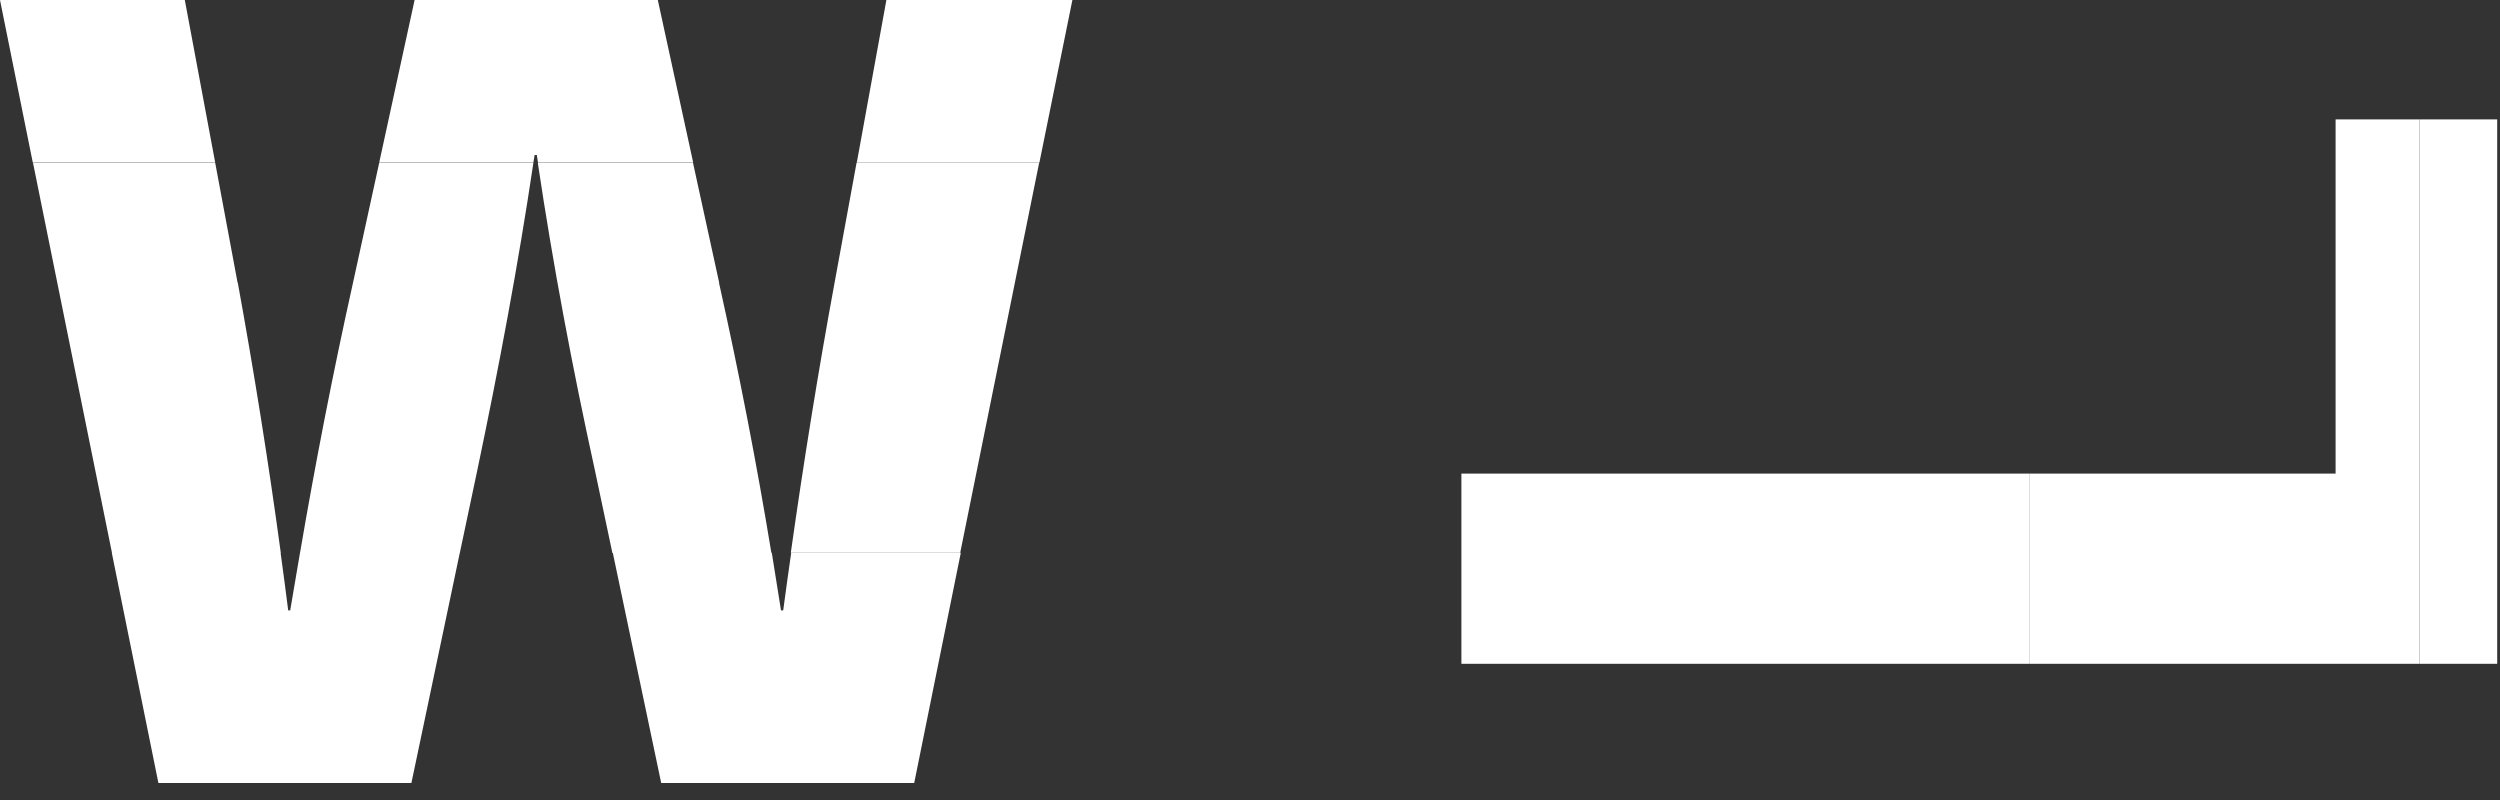<svg width="125" height="40" viewBox="0 0 125 40" fill="none" xmlns="http://www.w3.org/2000/svg">
<rect x="0" y="0" width="125" height="40" fill="#333333" stroke="none"/>
<path d="M9.24 0H0L1.64 8.13H10.76L9.24 0Z" fill="white"/>
<path d="M32.88 0H20.73L18.96 8.13H26.67C26.69 8 26.71 7.88 26.73 7.75H26.84C26.86 7.88 26.88 8 26.9 8.13H34.66L32.89 0H32.88Z" fill="white"/>
<path d="M53.62 0H44.32L42.84 8.13H51.97L53.62 0Z" fill="white"/>
<path d="M51.97 8.13H42.83L41.73 14.13C40.91 18.57 40.18 23.12 39.54 27.64H48.01L51.96 8.13H51.97Z" fill="white"/>
<path d="M35.96 14.14L34.65 8.14H26.89C27.65 13.24 28.62 18.39 29.74 23.49L30.62 27.65H38.57C37.83 23.15 36.95 18.63 35.95 14.14H35.96Z" fill="white"/>
<path d="M17.65 14.14C16.65 18.63 15.77 23.15 15 27.65H22.99L23.87 23.49C24.94 18.39 25.91 13.24 26.67 8.14H18.96L17.65 14.14Z" fill="white"/>
<path d="M11.88 14.14L10.76 8.14H1.65L5.6 27.65H14.04C13.43 23.14 12.7 18.58 11.89 14.14H11.88Z" fill="white"/>
<path d="M48.03 27.64H39.56C39.42 28.6 39.29 29.56 39.16 30.52H39.05C38.9 29.56 38.74 28.6 38.59 27.64H30.64L33.06 39.15H45.71L48.04 27.64H48.03Z" fill="white"/>
<path d="M14.52 30.52H14.41C14.29 29.56 14.16 28.6 14.03 27.64H5.59L7.92 39.15H20.57L22.99 27.64H15C14.84 28.6 14.67 29.56 14.51 30.52H14.52Z" fill="white"/>
<path d="M101.46 23.68H73.07V33.19H101.46V23.68Z" fill="white"/>
<path d="M101.46 23.68V33.19H120.97V5.97H116.78V23.68H101.46Z" fill="white"/>
<path d="M124.86 5.97H120.97V33.19H124.86V5.97Z" fill="white"/>
</svg>
